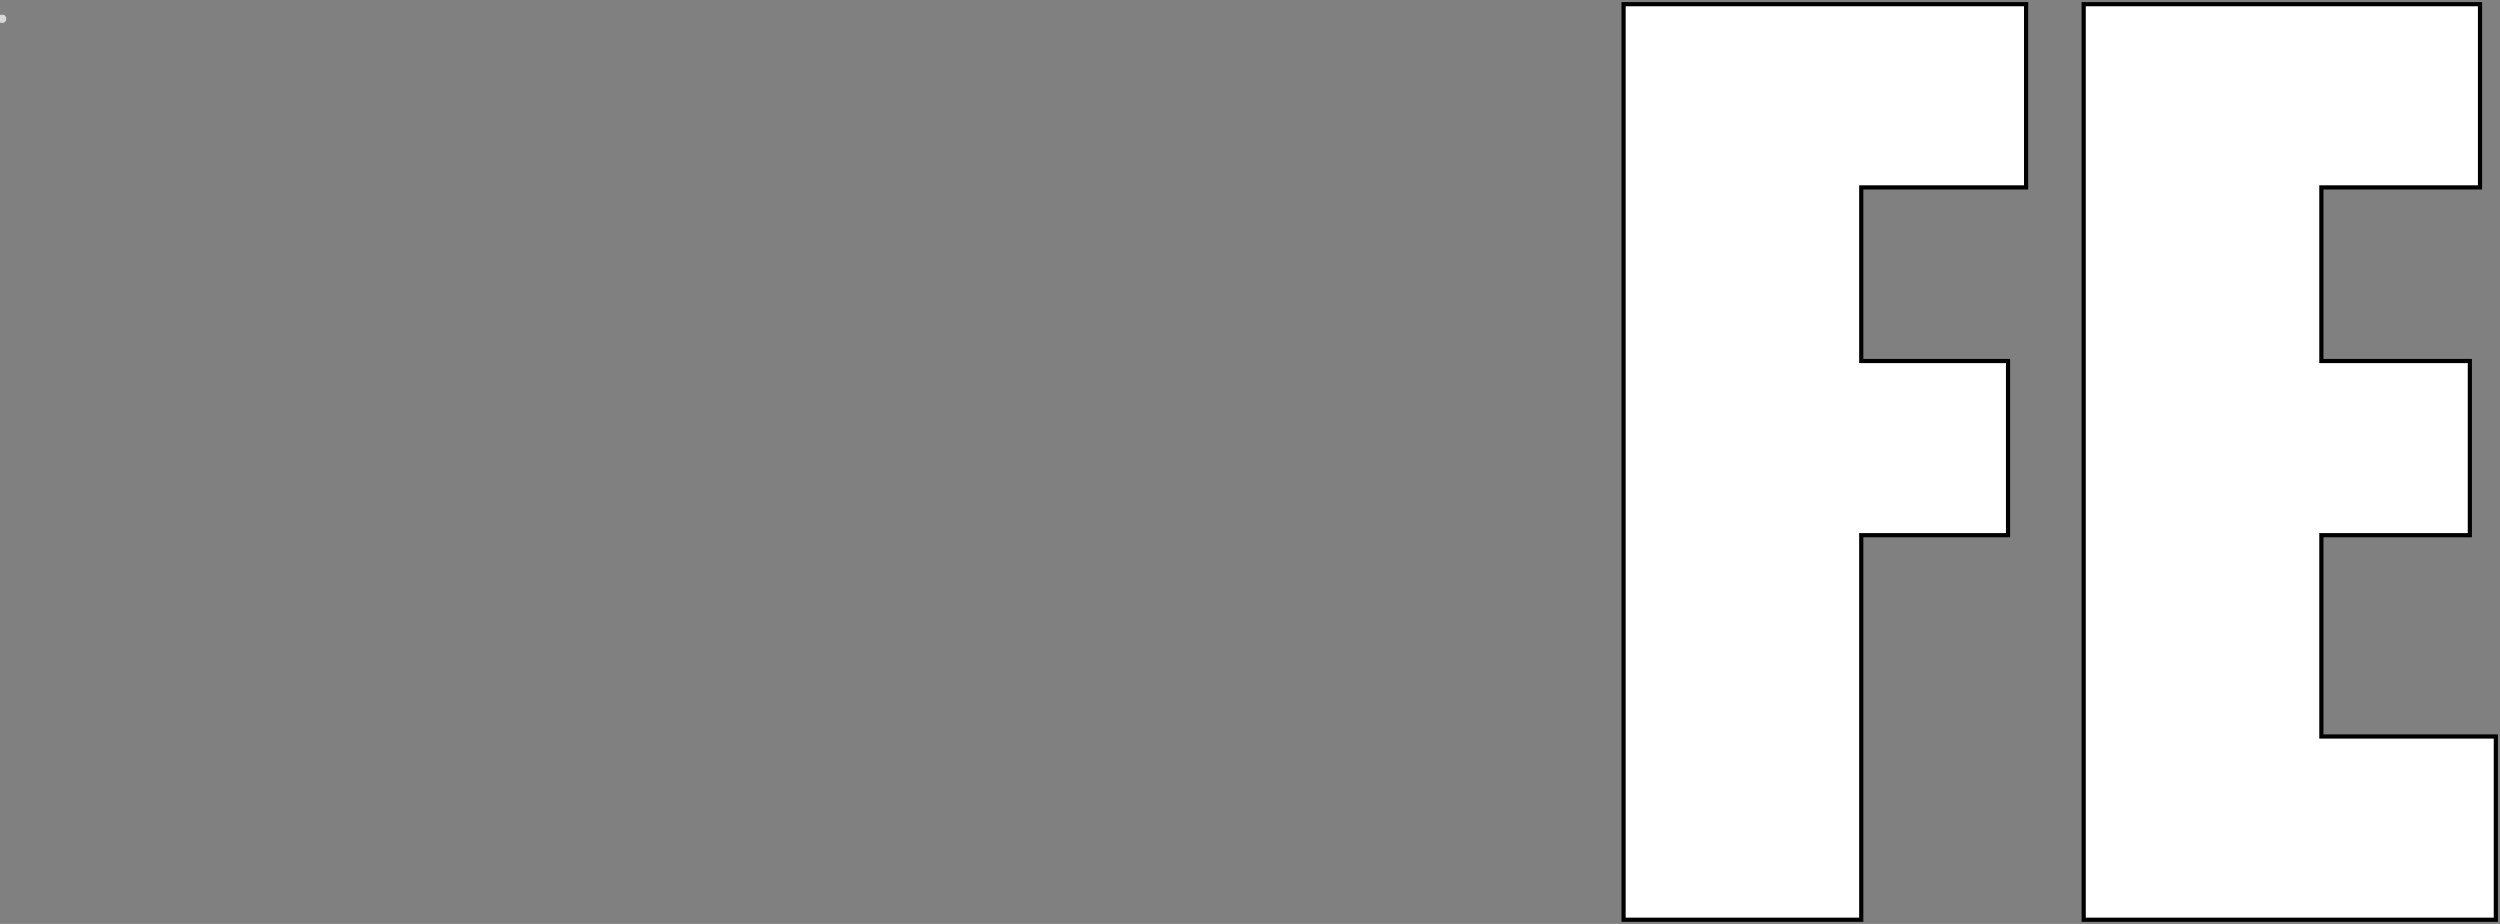 <?xml version="1.0" encoding="UTF-8"?>
<svg width="598px" height="221px" viewBox="0 0 598 221" version="1.1" xmlns="http://www.w3.org/2000/svg" xmlns:xlink="http://www.w3.org/1999/xlink">
    <rect x="0" y="0" width="598" height="221" fill="#808080" stroke="none"/>
    <title>Group</title>
    <g id="Page-1" stroke="none" stroke-width="1" fill="none" fill-rule="evenodd">
        <g id="Desktop-HD" transform="translate(-16, -15)">
            <g id="Group" transform="translate(16, 16)">
                <g id="FE" transform="translate(388.358, 0)" fill="#FFFFFF" fill-rule="nonzero" stroke="#000000">
                    <polygon id="Path" points="56.853 219 56.853 127.017 91.964 127.017 91.964 85.355 56.853 85.355 56.853 43.827 96.286 43.827 96.286 0 0 0 0 219"></polygon>
                    <polygon id="Path" points="208.642 219 208.642 175.173 166.913 175.173 166.913 127.017 202.43 127.017 202.43 85.355 166.913 85.355 166.913 43.827 204.86 43.827 204.86 0 110.06 0 110.06 219"></polygon>
                </g>
                <circle id="Oval" fill="#D8D8D8" cx="0.5" cy="3.5" r="1"></circle>
            </g>
        </g>
    </g>
</svg>